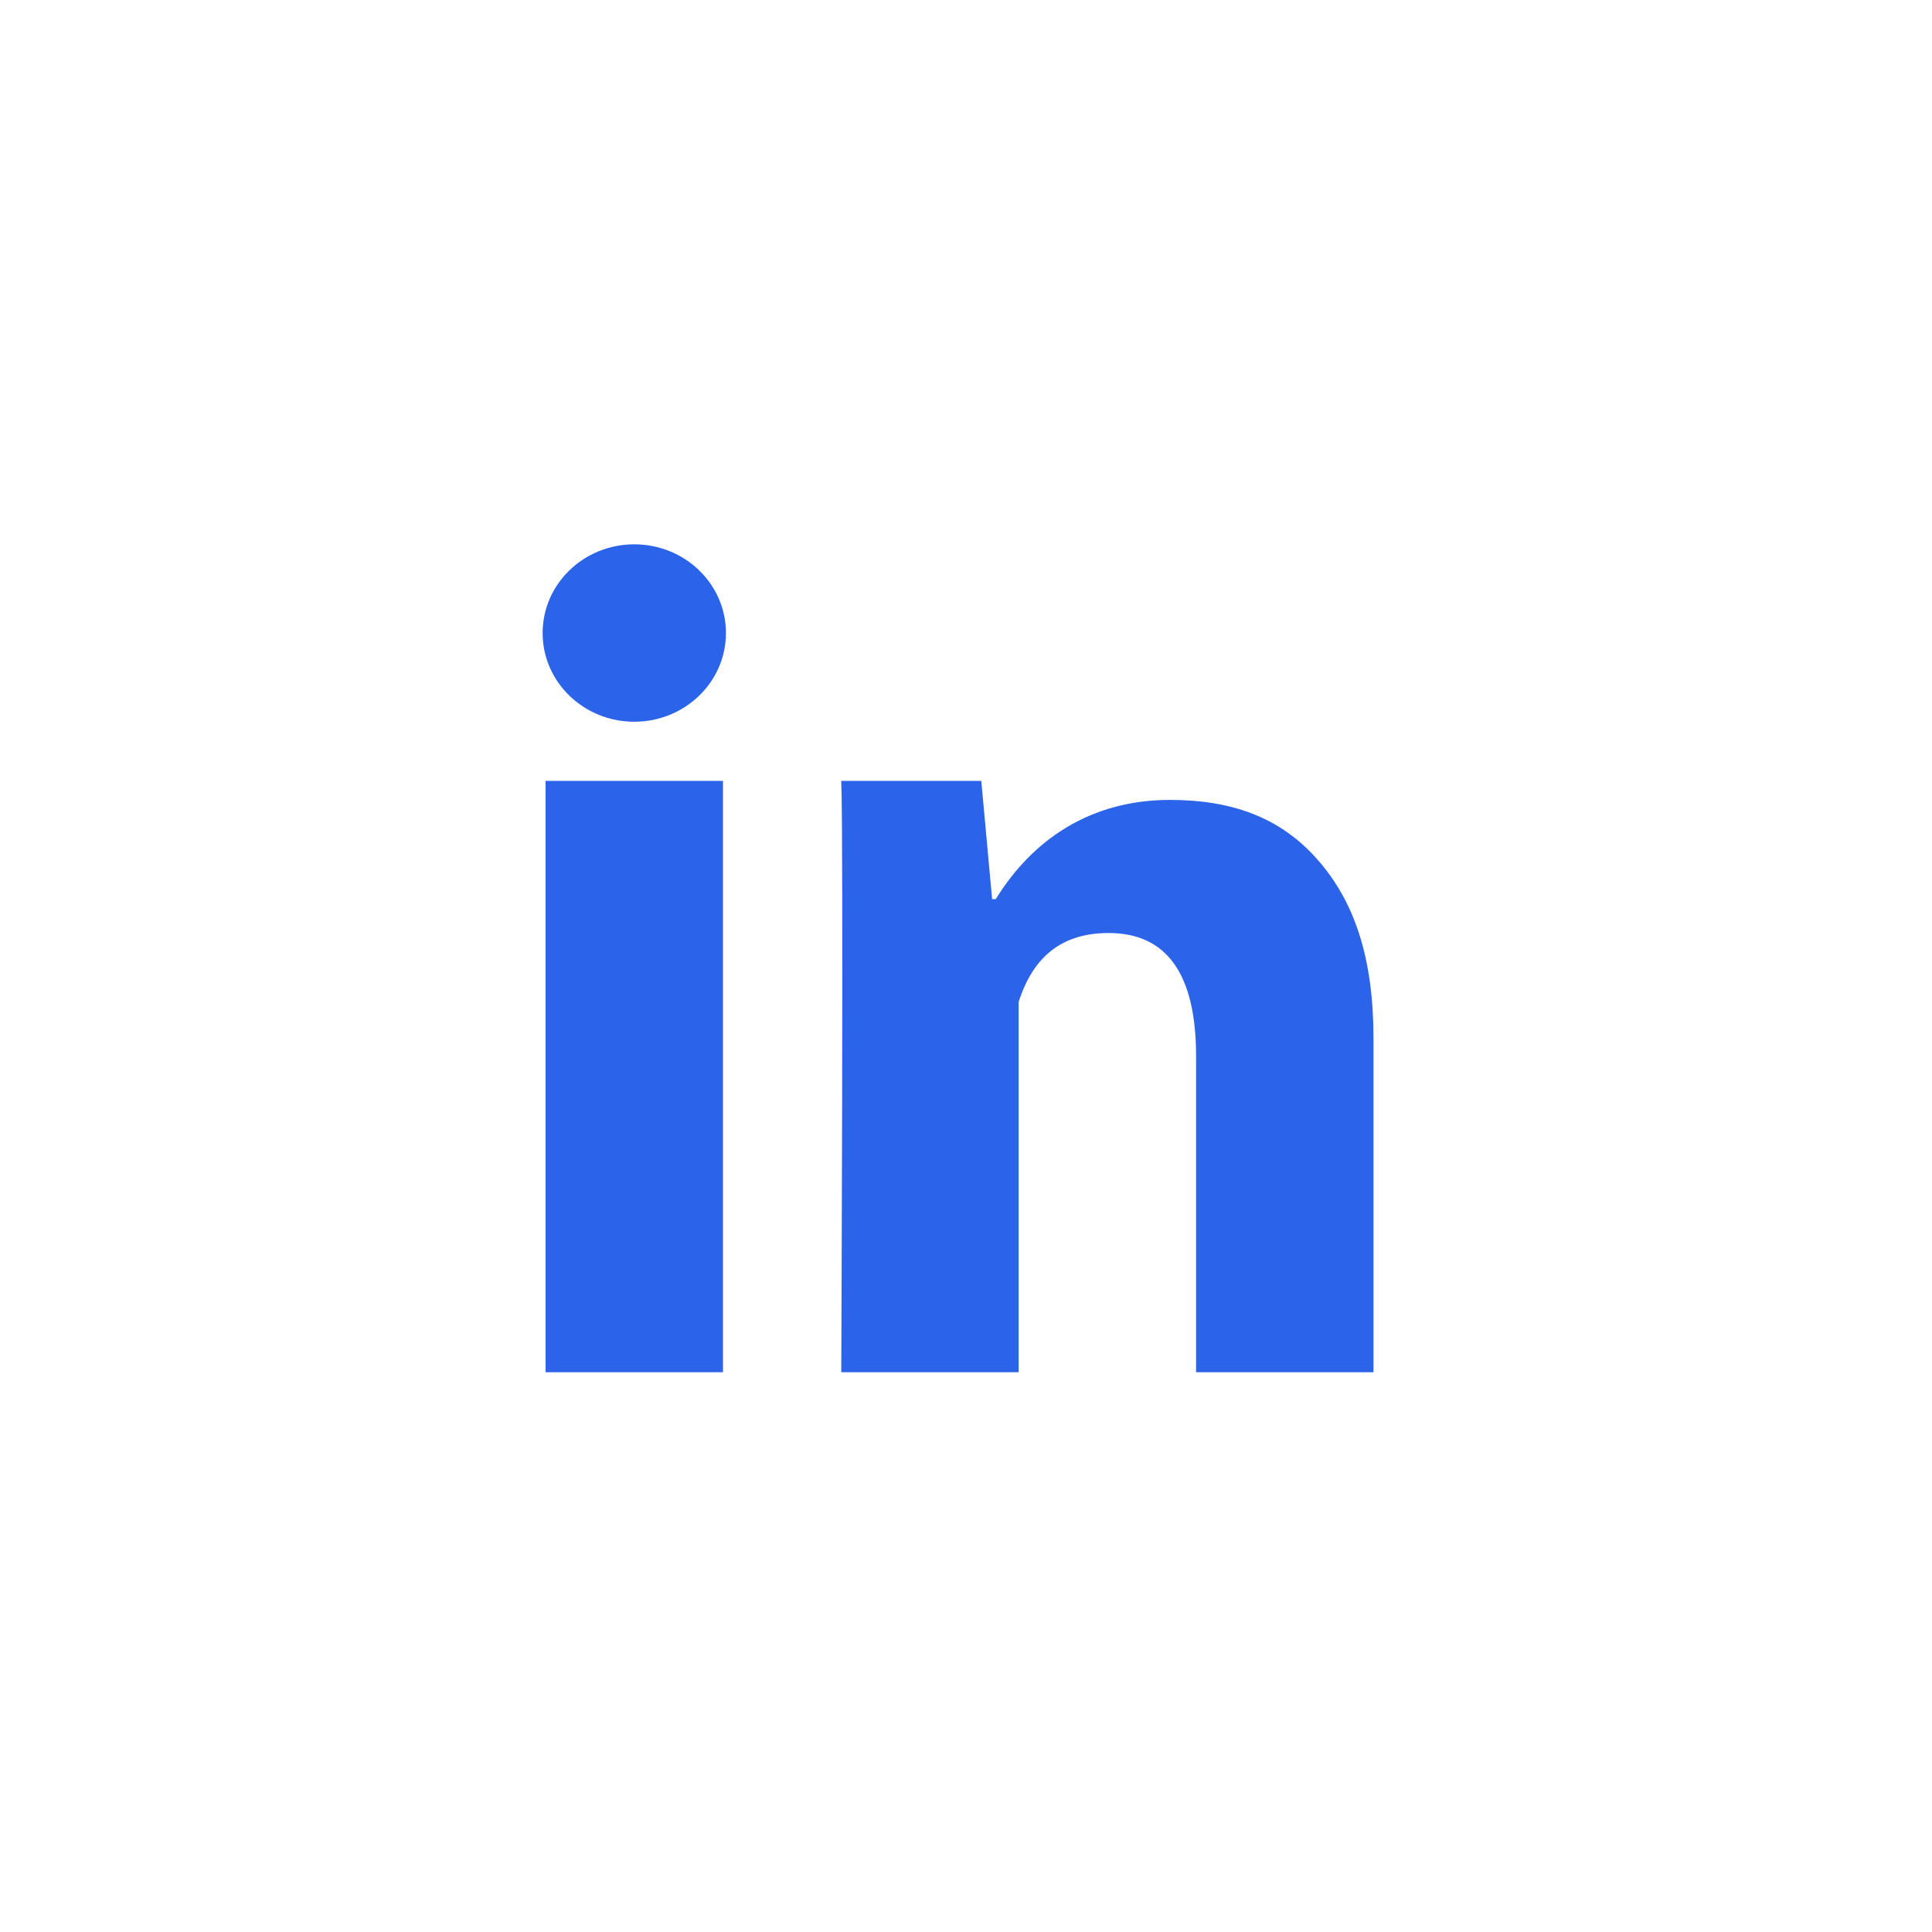 <?xml version="1.0" encoding="UTF-8" standalone="no"?>
<!DOCTYPE svg PUBLIC "-//W3C//DTD SVG 1.1//EN" "http://www.w3.org/Graphics/SVG/1.1/DTD/svg11.dtd">
<svg width="100%" height="100%" viewBox="0 0 46 46" version="1.1" xmlns="http://www.w3.org/2000/svg" xmlns:xlink="http://www.w3.org/1999/xlink" xml:space="preserve" xmlns:serif="http://www.serif.com/" style="fill-rule:evenodd;clip-rule:evenodd;stroke-linejoin:round;stroke-miterlimit:2;">
    <g transform="matrix(1,0,0,1,-1847,-228)">
        <g transform="matrix(1,0,0,1,1.81899e-12,-85)">
            <g transform="matrix(1,0,0,1,188.5,-5946.5)">
                <g transform="matrix(0.807,0,0,0.807,324.5,1212.41)">
                    <circle cx="1681.5" cy="6282.5" r="28.5" style="fill:rgb(245,245,245);fill-opacity:0;"/>
                </g>
                <g transform="matrix(0.044,0,0,0.044,1664.45,6265.42)">
                    <path d="M256,608L160,608L160,288L256,288L256,608ZM608,608L512,608L512,437.056C512,392.512 496.128,370.336 464.672,370.336C439.744,370.336 423.936,382.752 416,407.616L416,608L320,608C320,608 321.28,320 320,288L395.776,288L401.632,352L403.616,352C423.296,320 454.752,298.304 497.888,298.304C530.688,298.304 557.216,307.424 577.472,330.336C597.856,353.28 608,384.064 608,427.296L608,608ZM257.6,208C257.6,234.51 235.393,256 208,256C180.607,256 158.4,234.51 158.4,208C158.4,181.49 180.607,160 208,160C235.393,160 257.6,181.49 257.6,208Z" style="fill:rgb(43,100,232);fill-rule:nonzero;"/>
                </g>
            </g>
        </g>
    </g>
</svg>
